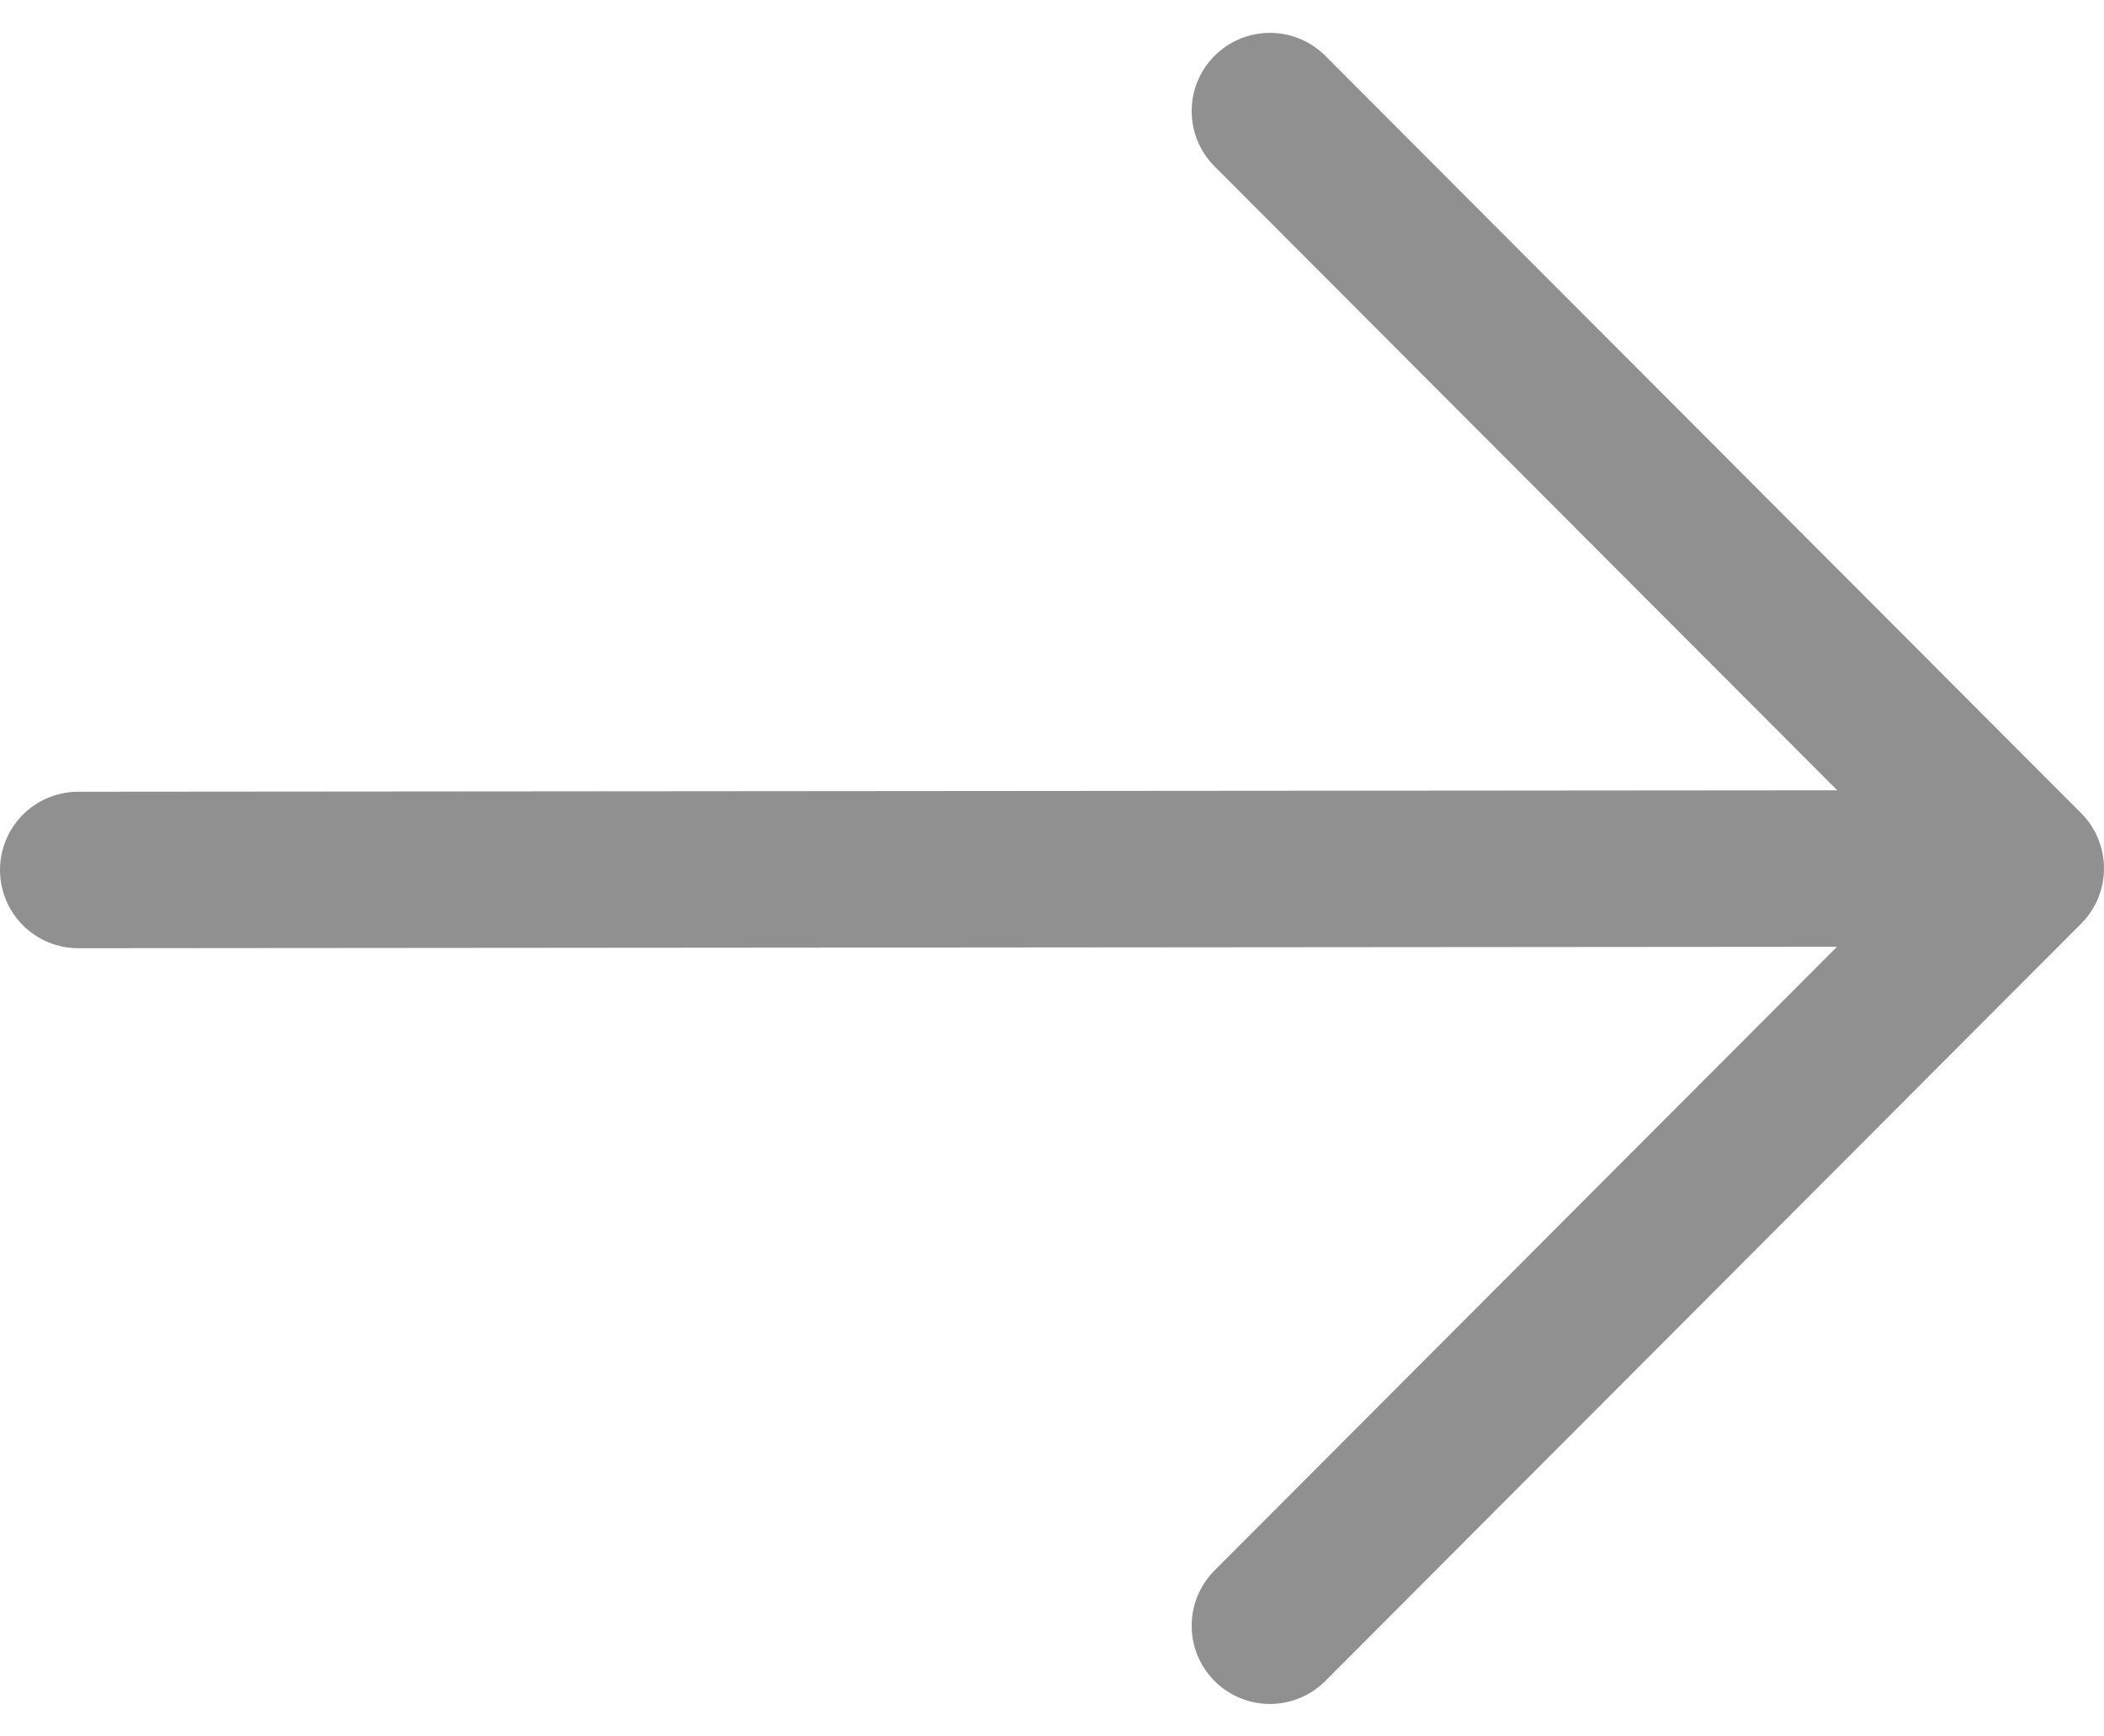 <?xml version="1.0"?>
<svg width="26.89" height="22.19" xmlns="http://www.w3.org/2000/svg" xmlns:svg="http://www.w3.org/2000/svg" data-name="Livello 1">
 <defs>
  <style>.cls-1 {
        fill: none;
        stroke: #909090;
        stroke-linecap: round;
        stroke-linejoin: round;
        stroke-width: 2px;
      }</style>
 </defs>
 <g class="layer">
  <title>Layer 1</title>
  <g id="arrow-right-outline" transform="rotate(-180, 13.445, 11.1)">
   <path class="cls-1" d="m25.89,11.08l-24.6,0.02" data-name="Tracciato 34" id="Tracciato_34"/>
   <path class="cls-1" d="m10.66,1.42l-9.66,9.68l9.66,9.68" data-name="Tracciato 35" id="Tracciato_35"/>
  </g>
 </g>
</svg>